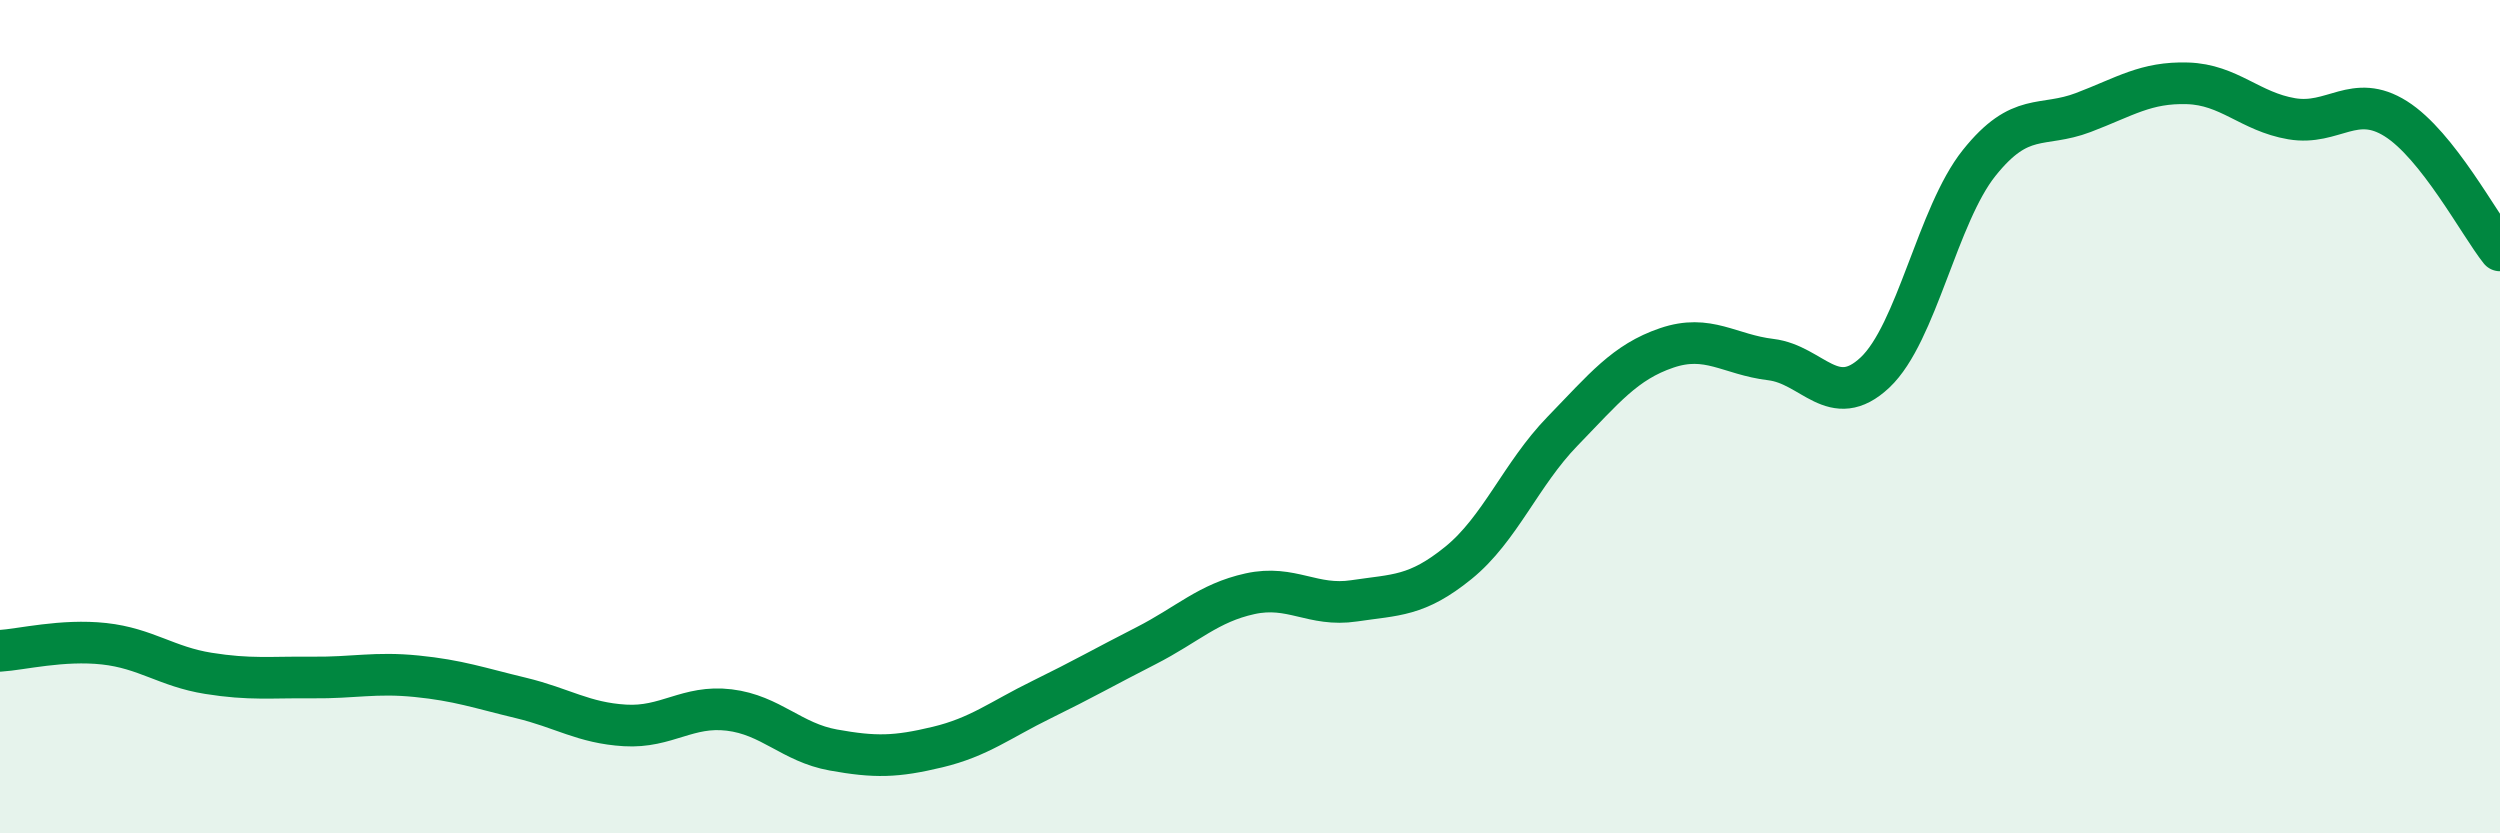 
    <svg width="60" height="20" viewBox="0 0 60 20" xmlns="http://www.w3.org/2000/svg">
      <path
        d="M 0,15.62 C 0.5,15.59 1.5,15.34 2.5,15.45 C 3.5,15.56 4,16 5,16.16 C 6,16.32 6.5,16.25 7.5,16.26 C 8.5,16.27 9,16.13 10,16.23 C 11,16.33 11.5,16.51 12.5,16.75 C 13.5,16.99 14,17.35 15,17.41 C 16,17.47 16.5,16.92 17.5,17.04 C 18.5,17.16 19,17.82 20,18 C 21,18.18 21.5,18.17 22.5,17.93 C 23.5,17.69 24,17.28 25,16.79 C 26,16.3 26.5,16.01 27.5,15.5 C 28.5,14.99 29,14.47 30,14.25 C 31,14.03 31.5,14.57 32.5,14.42 C 33.5,14.27 34,14.32 35,13.51 C 36,12.7 36.5,11.38 37.5,10.35 C 38.5,9.32 39,8.69 40,8.35 C 41,8.01 41.5,8.51 42.5,8.63 C 43.5,8.75 44,9.88 45,8.94 C 46,8 46.5,5.16 47.5,3.91 C 48.5,2.66 49,3.08 50,2.7 C 51,2.32 51.5,1.97 52.5,2 C 53.5,2.03 54,2.68 55,2.85 C 56,3.02 56.5,2.22 57.5,2.85 C 58.5,3.48 59.5,5.38 60,6.01L60 20L0 20Z"
        fill="#008740"
        opacity="0.1"
        stroke-linecap="round"
        stroke-linejoin="round"
      />
      <path
        d="M 0,15.62 C 0.5,15.59 1.5,15.34 2.5,15.45 C 3.5,15.56 4,16 5,16.16 C 6,16.32 6.5,16.25 7.5,16.26 C 8.5,16.27 9,16.13 10,16.23 C 11,16.33 11.5,16.51 12.5,16.75 C 13.5,16.99 14,17.35 15,17.41 C 16,17.47 16.5,16.92 17.5,17.04 C 18.5,17.16 19,17.82 20,18 C 21,18.18 21.5,18.17 22.5,17.93 C 23.5,17.69 24,17.28 25,16.79 C 26,16.3 26.5,16.01 27.5,15.5 C 28.5,14.99 29,14.47 30,14.25 C 31,14.03 31.5,14.57 32.5,14.42 C 33.5,14.27 34,14.32 35,13.51 C 36,12.7 36.5,11.38 37.5,10.35 C 38.5,9.32 39,8.69 40,8.35 C 41,8.01 41.5,8.51 42.5,8.63 C 43.5,8.75 44,9.88 45,8.94 C 46,8 46.5,5.16 47.5,3.91 C 48.5,2.66 49,3.08 50,2.7 C 51,2.32 51.5,1.97 52.5,2 C 53.5,2.03 54,2.68 55,2.85 C 56,3.02 56.5,2.22 57.5,2.85 C 58.5,3.48 59.5,5.38 60,6.01"
        stroke="#008740"
        stroke-width="1"
        fill="none"
        stroke-linecap="round"
        stroke-linejoin="round"
      />
    </svg>
  